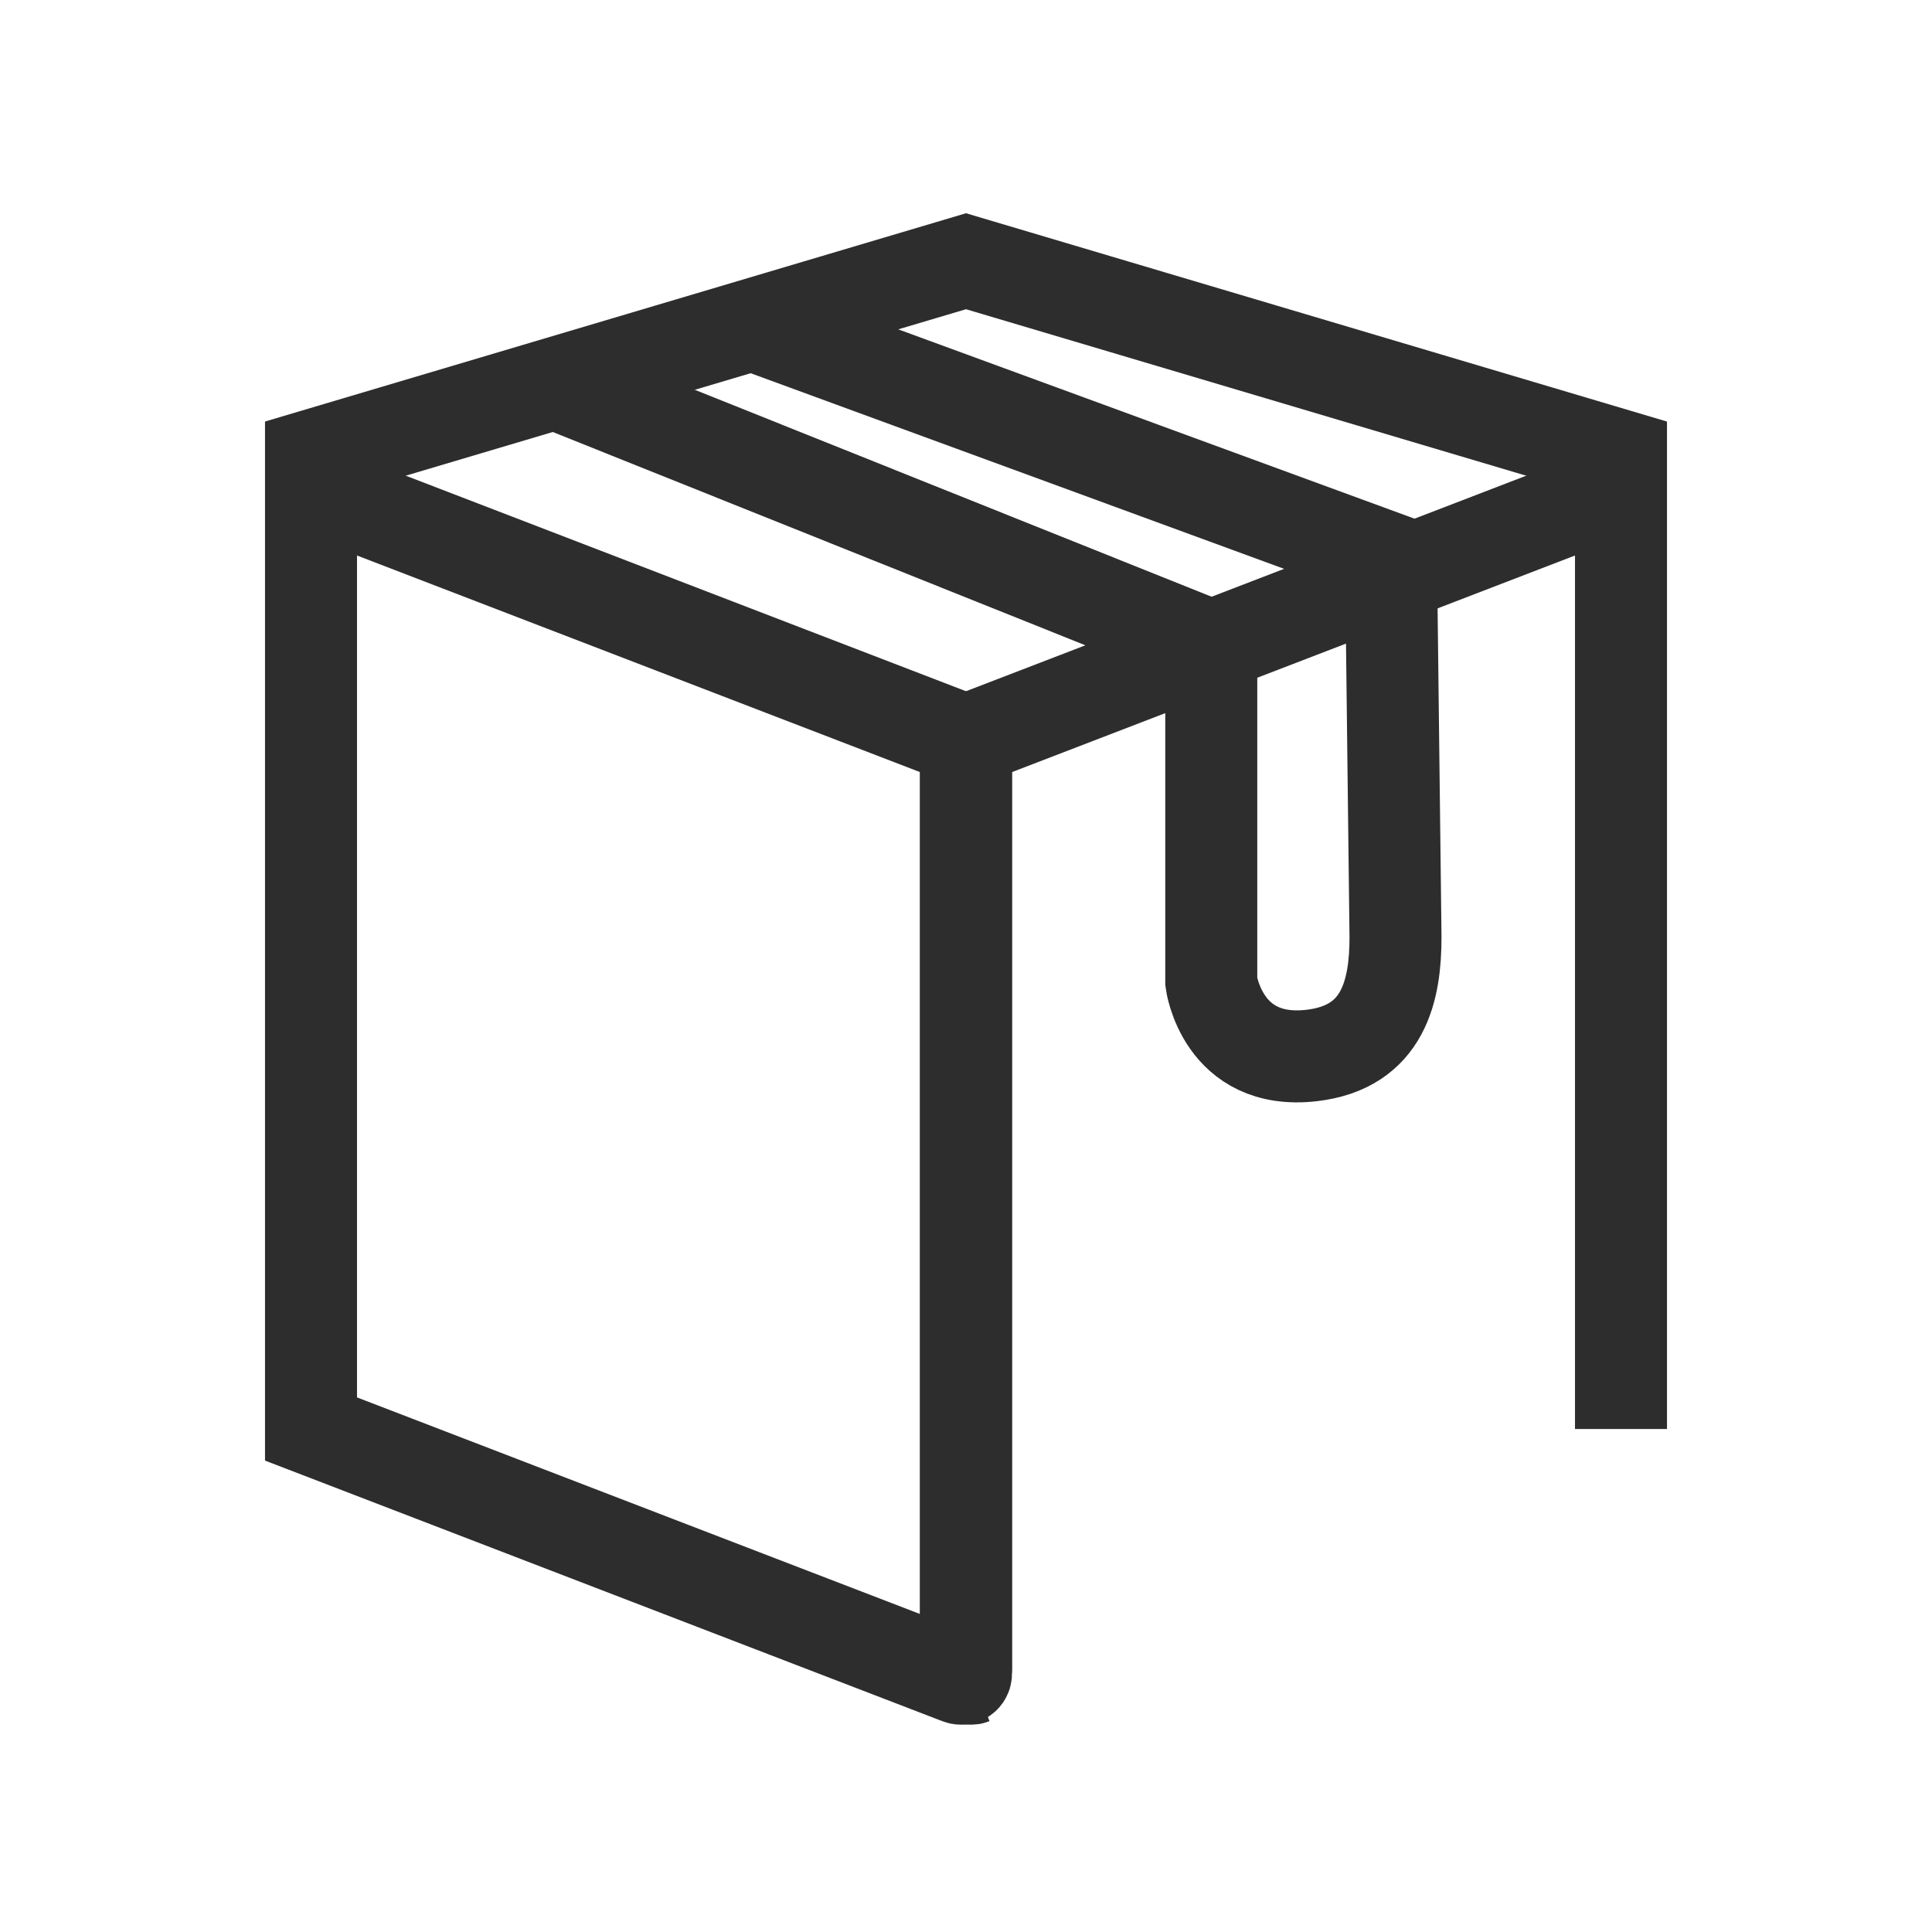 <?xml version="1.0" encoding="UTF-8"?><svg id="Layer_1" xmlns="http://www.w3.org/2000/svg" viewBox="0 0 42 42"><path d="M20.851,36.486l-14.09-5.421V10.62l14.239,5.478v20.286c0,.077-.077.13-.149.102Z" fill="none" stroke="#2d2d2d" stroke-miterlimit="10" stroke-width="2"/><path d="M35.239,31.065V10.62s-14.239,5.478-14.239,5.478v20.286c0,.077.077.13.149.102" fill="none" stroke="#2d2d2d" stroke-miterlimit="10" stroke-width="2"/><polyline points="35.947 10.121 21 5.679 6.05 10.121" fill="none" stroke="#2d2d2d" stroke-miterlimit="10" stroke-width="2"/><path d="M12.066,8.334l14.266,5.713v7.301s.238,1.82,2.179,1.598c1.58-.181,1.826-1.435,1.826-2.576l-.098-8.217-13.886-5.092" fill="none" stroke="#2d2d2d" stroke-miterlimit="10" stroke-width="2"/></svg>